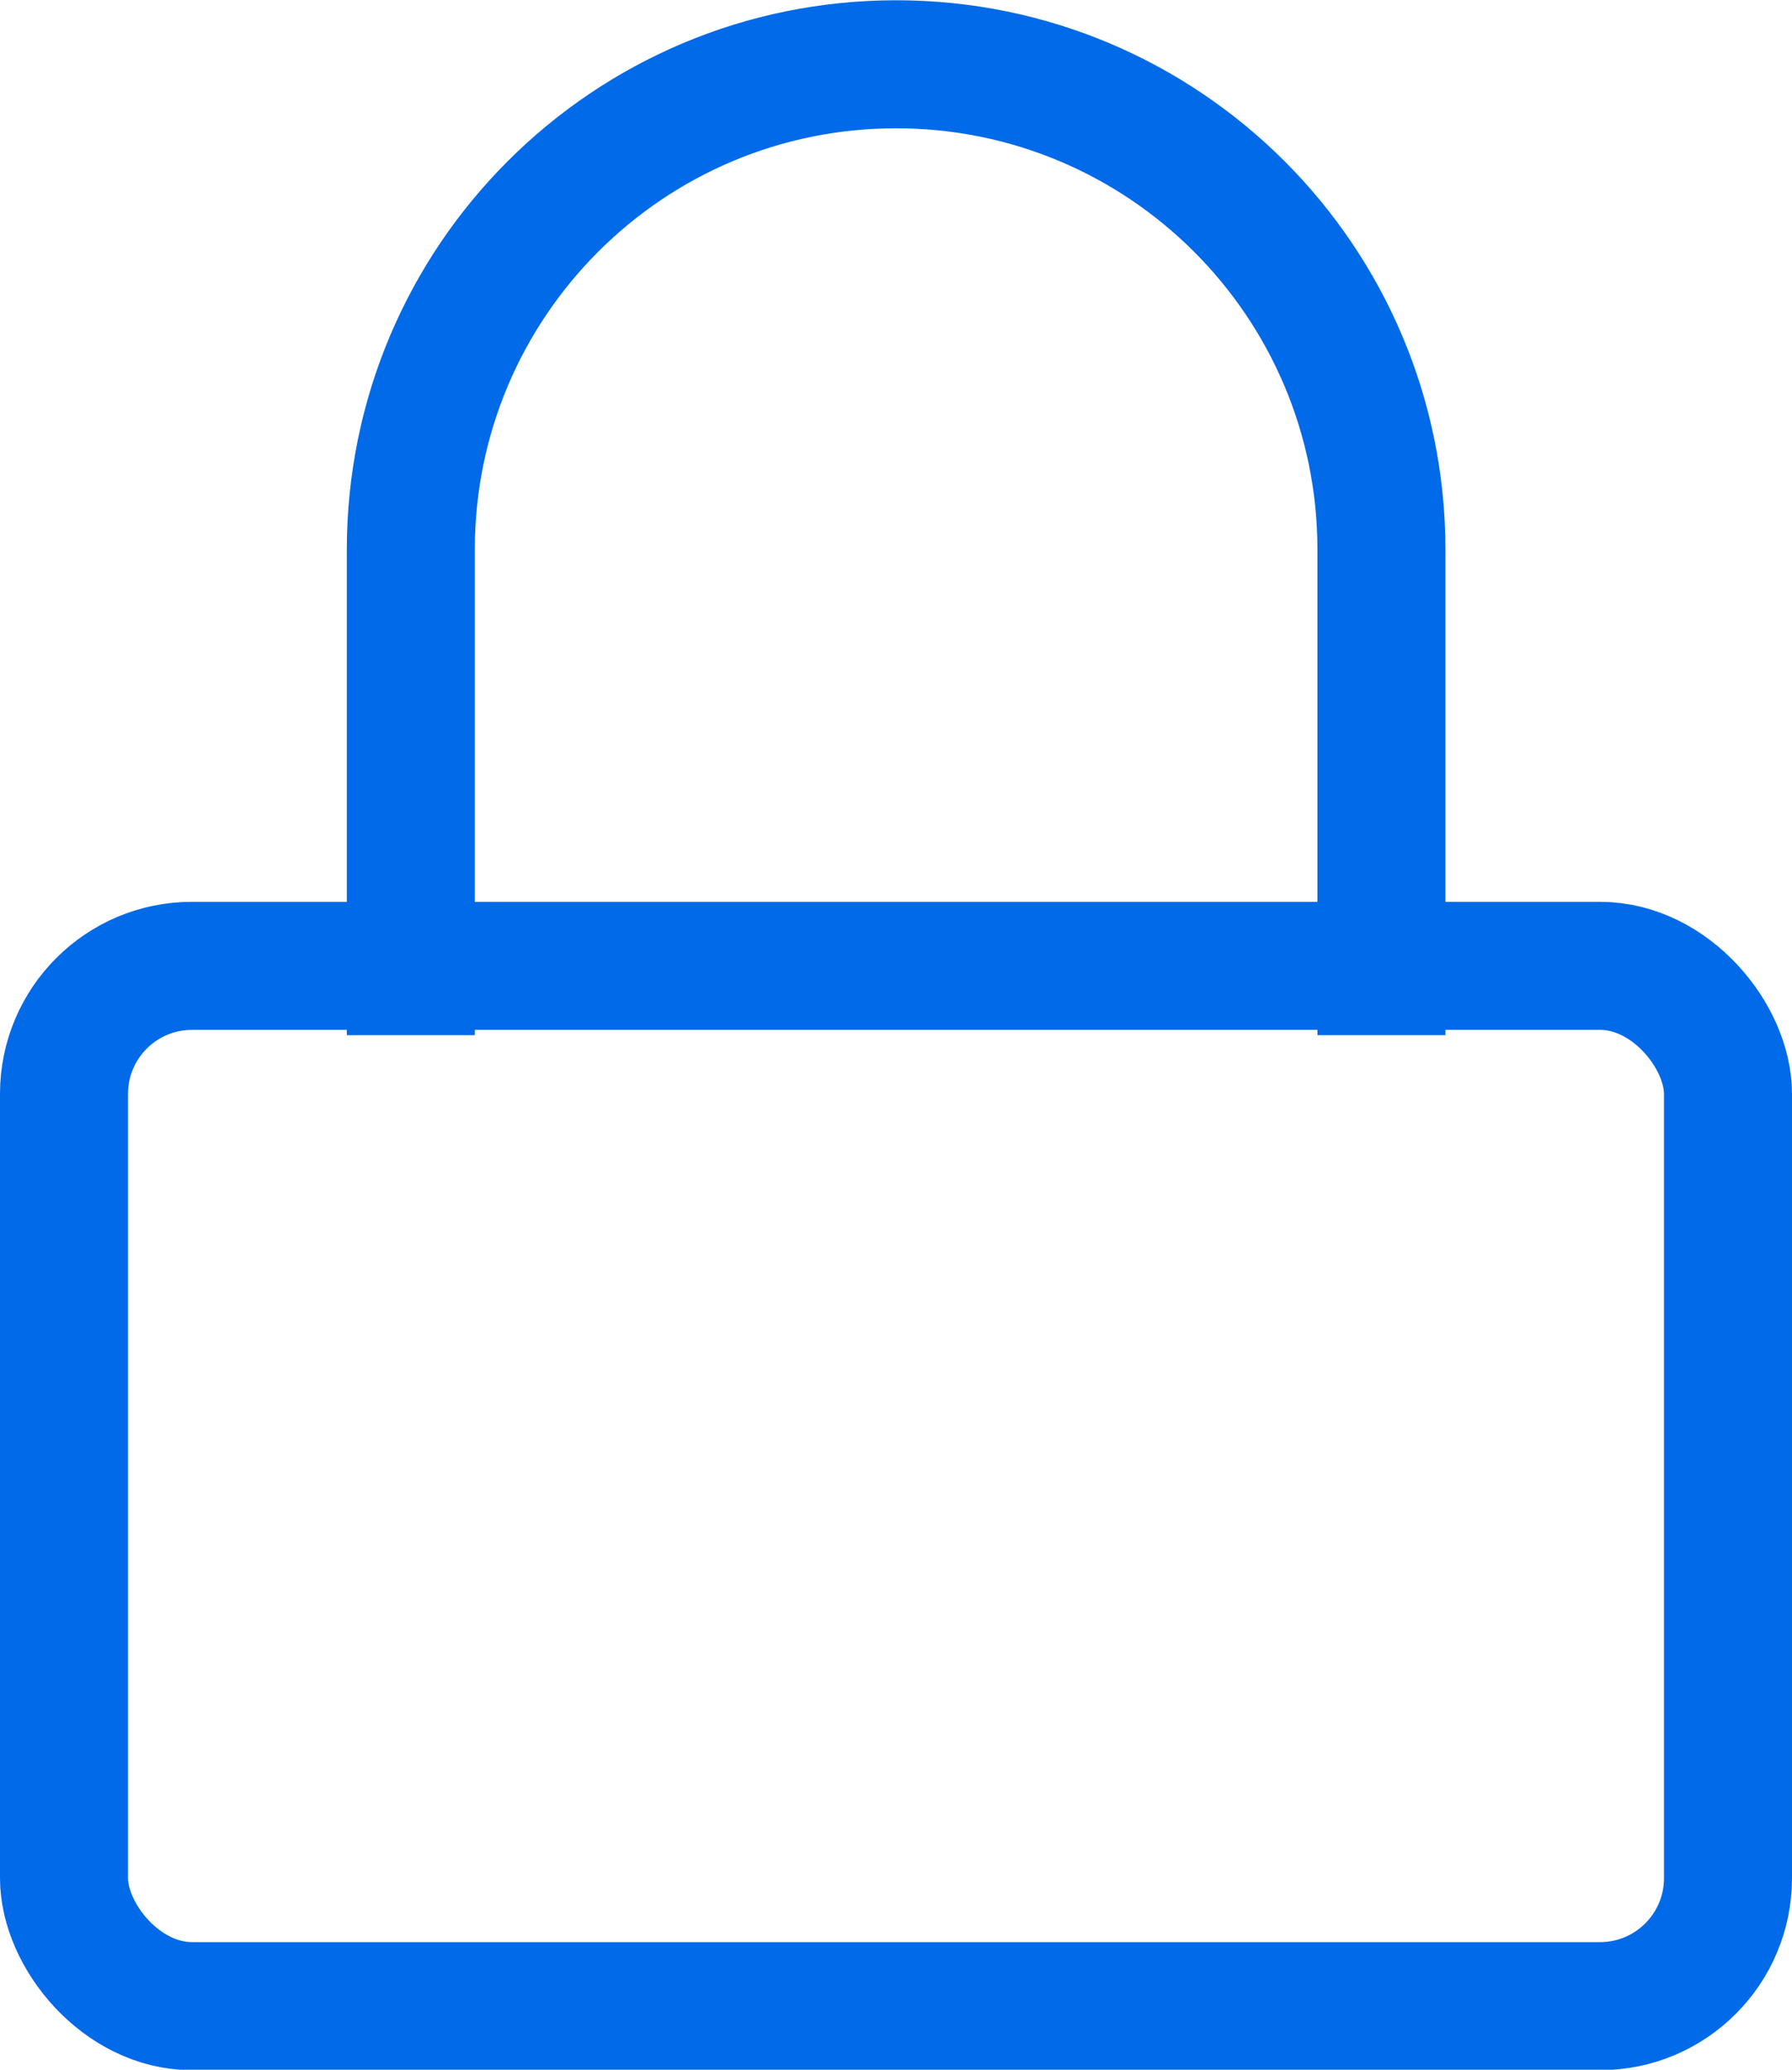 <svg xmlns="http://www.w3.org/2000/svg" fill="none" viewBox="16 13.83 28 32.33" stroke="#006ae8" stroke-width="2" xmlns:v="https://vecta.io/nano"><rect x="17" y="28.917" width="26" height="16.25" rx="2"/><path d="M37.585 30v-7.583c0-4.188-3.395-7.583-7.583-7.583h0c-4.188 0-7.583 3.395-7.583 7.583V30"/></svg>